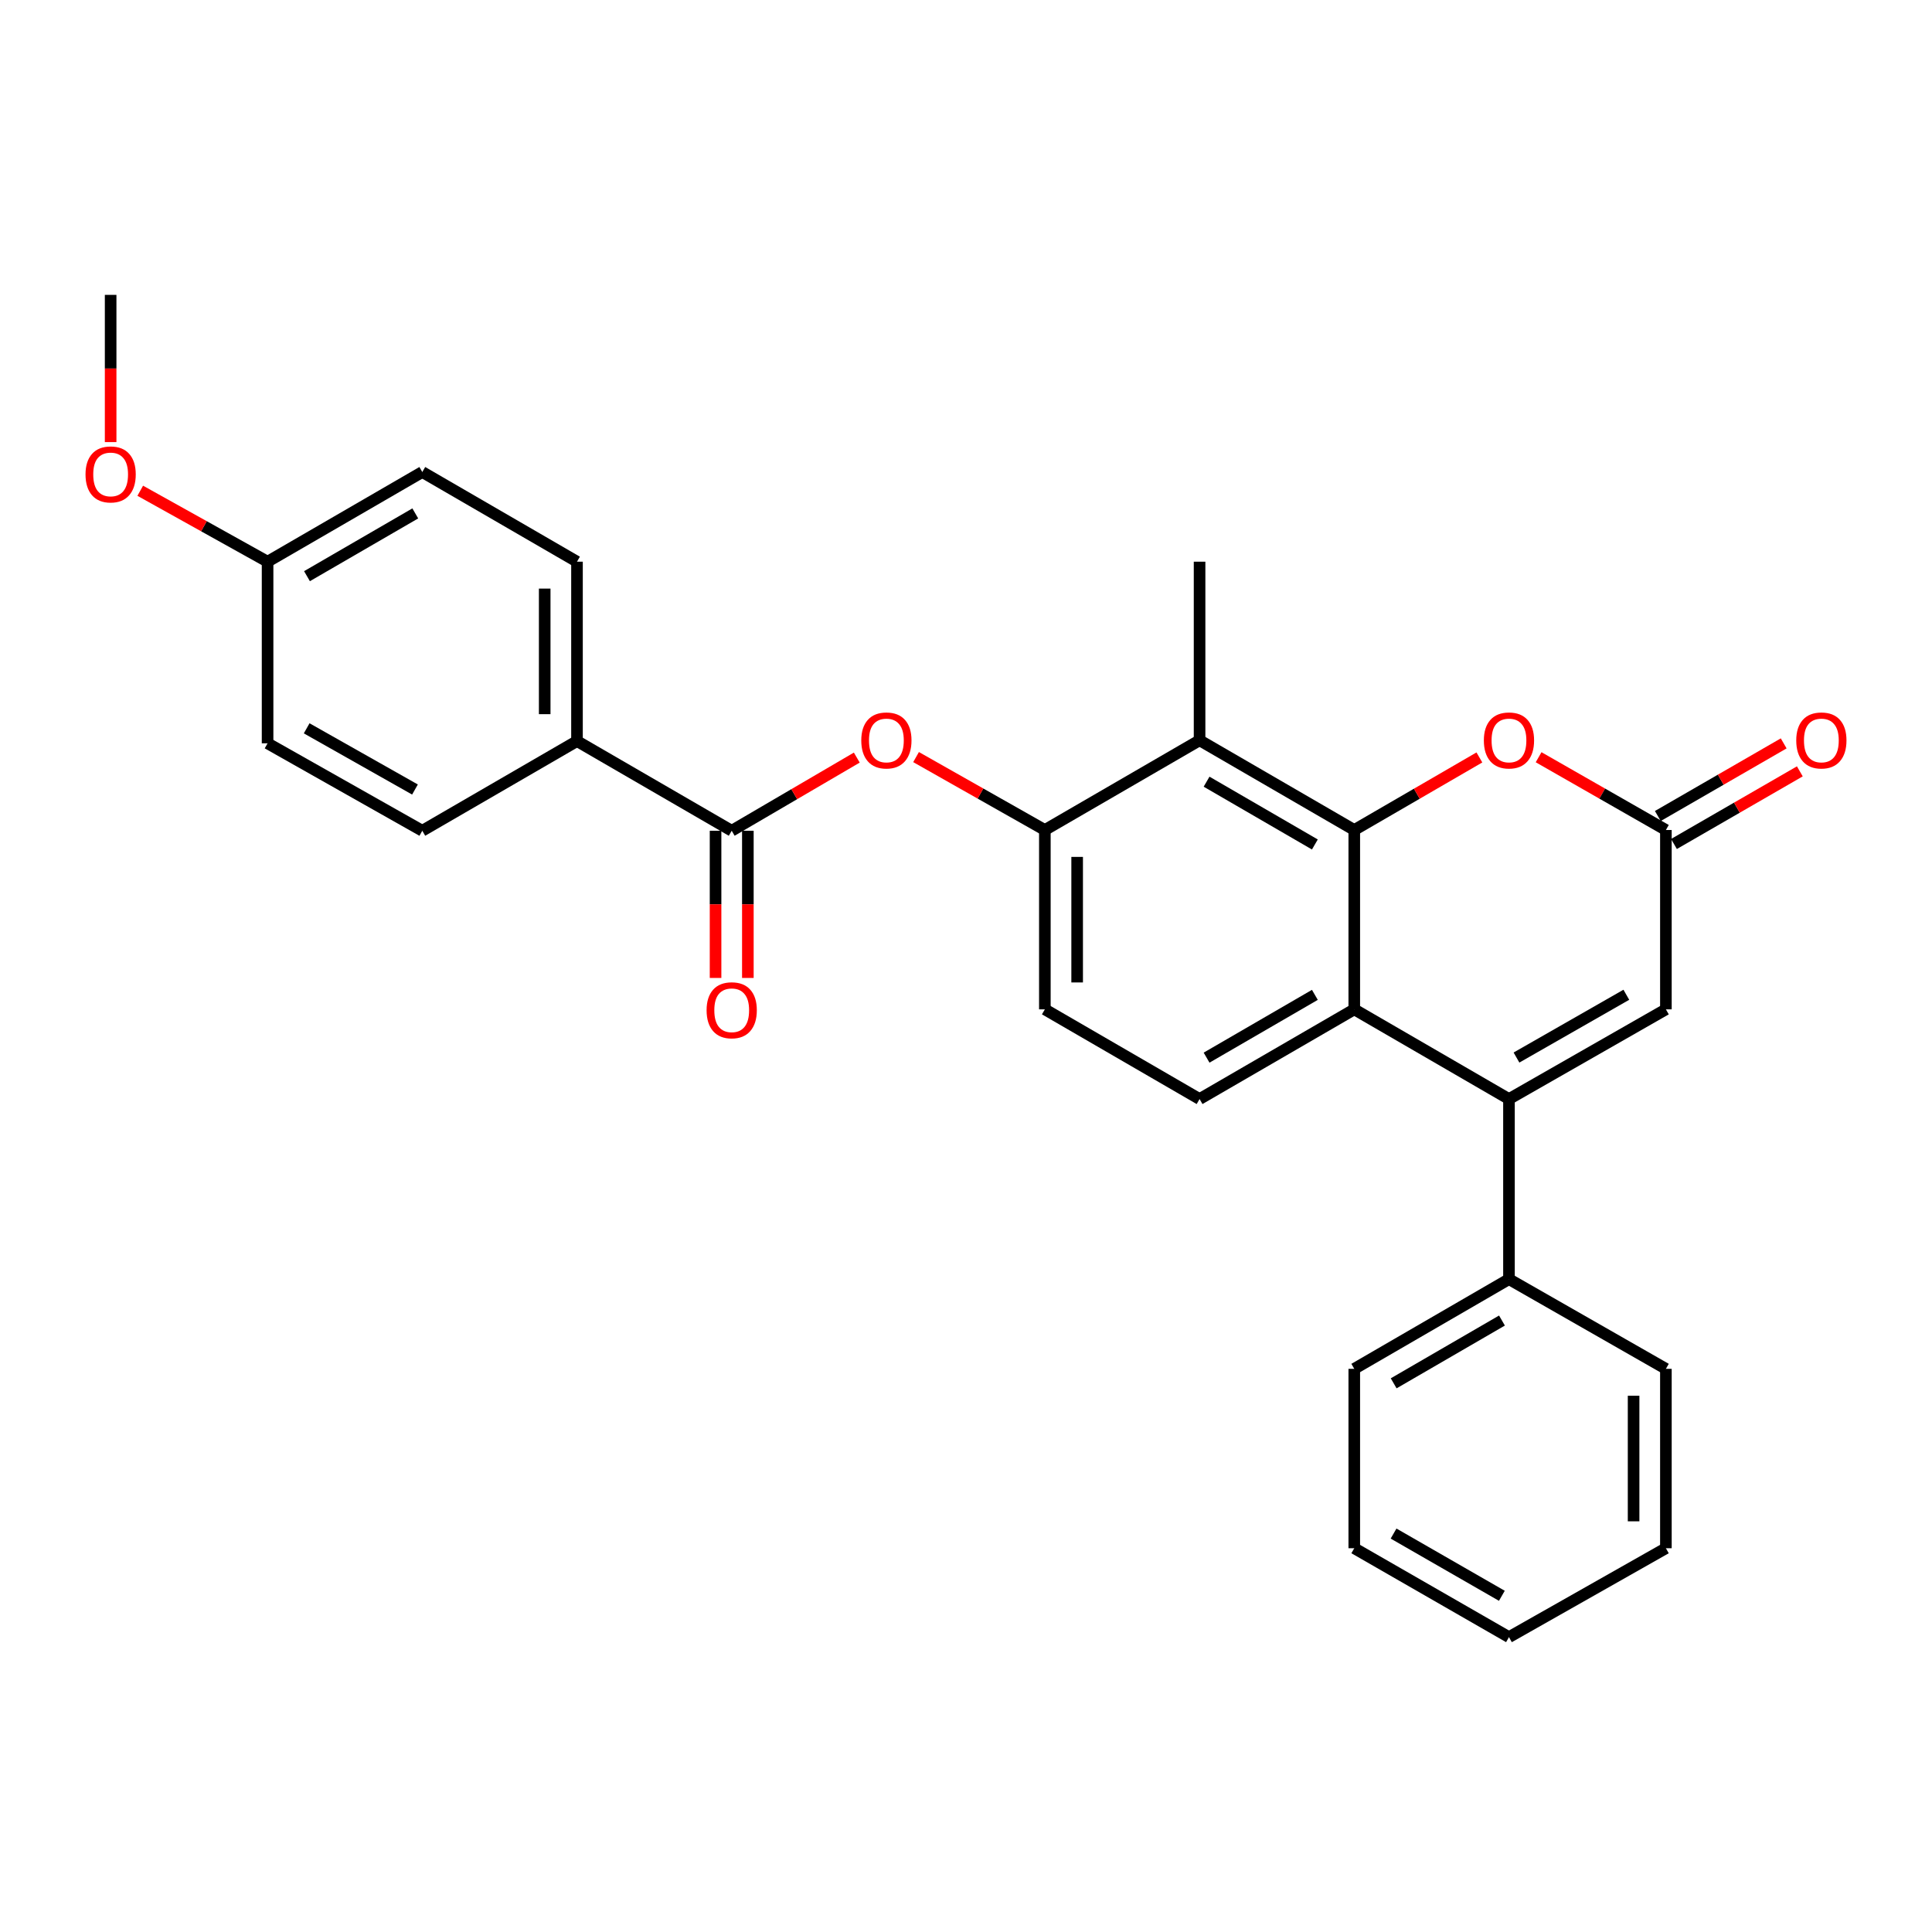 <?xml version='1.0' encoding='iso-8859-1'?>
<svg version='1.1' baseProfile='full'
              xmlns='http://www.w3.org/2000/svg'
                      xmlns:rdkit='http://www.rdkit.org/xml'
                      xmlns:xlink='http://www.w3.org/1999/xlink'
                  xml:space='preserve'
width='1000px' height='1000px' viewBox='0 0 1000 1000'>
<!-- END OF HEADER -->
<rect style='opacity:1.0;fill:#FFFFFF;stroke:none' width='1000' height='1000' x='0' y='0'> </rect>
<path class='bond-1' d='M 700.969,429.605 L 700.969,522.437' style='fill:none;fill-rule:evenodd;stroke:#000000;stroke-width:6px;stroke-linecap:butt;stroke-linejoin:miter;stroke-opacity:1' />
<path class='bond-2' d='M 700.969,429.605 L 620.897,383.171' style='fill:none;fill-rule:evenodd;stroke:#000000;stroke-width:6px;stroke-linecap:butt;stroke-linejoin:miter;stroke-opacity:1' />
<path class='bond-2' d='M 680.572,437.101 L 624.522,404.597' style='fill:none;fill-rule:evenodd;stroke:#000000;stroke-width:6px;stroke-linecap:butt;stroke-linejoin:miter;stroke-opacity:1' />
<path class='bond-3' d='M 700.969,429.605 L 733.348,410.828' style='fill:none;fill-rule:evenodd;stroke:#000000;stroke-width:6px;stroke-linecap:butt;stroke-linejoin:miter;stroke-opacity:1' />
<path class='bond-3' d='M 733.348,410.828 L 765.727,392.051' style='fill:none;fill-rule:evenodd;stroke:#FF0000;stroke-width:6px;stroke-linecap:butt;stroke-linejoin:miter;stroke-opacity:1' />
<path class='bond-0' d='M 781.041,568.862 L 700.969,522.437' style='fill:none;fill-rule:evenodd;stroke:#000000;stroke-width:6px;stroke-linecap:butt;stroke-linejoin:miter;stroke-opacity:1' />
<path class='bond-11' d='M 781.041,568.862 L 781.041,662.085' style='fill:none;fill-rule:evenodd;stroke:#000000;stroke-width:6px;stroke-linecap:butt;stroke-linejoin:miter;stroke-opacity:1' />
<path class='bond-28' d='M 781.041,568.862 L 862.264,522.437' style='fill:none;fill-rule:evenodd;stroke:#000000;stroke-width:6px;stroke-linecap:butt;stroke-linejoin:miter;stroke-opacity:1' />
<path class='bond-28' d='M 784.929,547.386 L 841.785,514.888' style='fill:none;fill-rule:evenodd;stroke:#000000;stroke-width:6px;stroke-linecap:butt;stroke-linejoin:miter;stroke-opacity:1' />
<path class='bond-9' d='M 700.969,522.437 L 620.897,568.862' style='fill:none;fill-rule:evenodd;stroke:#000000;stroke-width:6px;stroke-linecap:butt;stroke-linejoin:miter;stroke-opacity:1' />
<path class='bond-9' d='M 680.573,514.939 L 624.523,547.437' style='fill:none;fill-rule:evenodd;stroke:#000000;stroke-width:6px;stroke-linecap:butt;stroke-linejoin:miter;stroke-opacity:1' />
<path class='bond-7' d='M 620.897,383.171 L 540.816,429.605' style='fill:none;fill-rule:evenodd;stroke:#000000;stroke-width:6px;stroke-linecap:butt;stroke-linejoin:miter;stroke-opacity:1' />
<path class='bond-20' d='M 620.897,383.171 L 620.897,290.729' style='fill:none;fill-rule:evenodd;stroke:#000000;stroke-width:6px;stroke-linecap:butt;stroke-linejoin:miter;stroke-opacity:1' />
<path class='bond-4' d='M 796.38,391.94 L 829.322,410.772' style='fill:none;fill-rule:evenodd;stroke:#FF0000;stroke-width:6px;stroke-linecap:butt;stroke-linejoin:miter;stroke-opacity:1' />
<path class='bond-4' d='M 829.322,410.772 L 862.264,429.605' style='fill:none;fill-rule:evenodd;stroke:#000000;stroke-width:6px;stroke-linecap:butt;stroke-linejoin:miter;stroke-opacity:1' />
<path class='bond-5' d='M 862.264,429.605 L 862.264,522.437' style='fill:none;fill-rule:evenodd;stroke:#000000;stroke-width:6px;stroke-linecap:butt;stroke-linejoin:miter;stroke-opacity:1' />
<path class='bond-14' d='M 866.441,436.845 L 899.016,418.048' style='fill:none;fill-rule:evenodd;stroke:#000000;stroke-width:6px;stroke-linecap:butt;stroke-linejoin:miter;stroke-opacity:1' />
<path class='bond-14' d='M 899.016,418.048 L 931.59,399.252' style='fill:none;fill-rule:evenodd;stroke:#FF0000;stroke-width:6px;stroke-linecap:butt;stroke-linejoin:miter;stroke-opacity:1' />
<path class='bond-14' d='M 858.087,422.366 L 890.661,403.569' style='fill:none;fill-rule:evenodd;stroke:#000000;stroke-width:6px;stroke-linecap:butt;stroke-linejoin:miter;stroke-opacity:1' />
<path class='bond-14' d='M 890.661,403.569 L 923.235,384.773' style='fill:none;fill-rule:evenodd;stroke:#FF0000;stroke-width:6px;stroke-linecap:butt;stroke-linejoin:miter;stroke-opacity:1' />
<path class='bond-6' d='M 378.731,429.995 L 411.103,411.063' style='fill:none;fill-rule:evenodd;stroke:#000000;stroke-width:6px;stroke-linecap:butt;stroke-linejoin:miter;stroke-opacity:1' />
<path class='bond-6' d='M 411.103,411.063 L 443.475,392.13' style='fill:none;fill-rule:evenodd;stroke:#FF0000;stroke-width:6px;stroke-linecap:butt;stroke-linejoin:miter;stroke-opacity:1' />
<path class='bond-10' d='M 378.731,429.995 L 298.65,383.579' style='fill:none;fill-rule:evenodd;stroke:#000000;stroke-width:6px;stroke-linecap:butt;stroke-linejoin:miter;stroke-opacity:1' />
<path class='bond-13' d='M 370.373,429.995 L 370.373,468.091' style='fill:none;fill-rule:evenodd;stroke:#000000;stroke-width:6px;stroke-linecap:butt;stroke-linejoin:miter;stroke-opacity:1' />
<path class='bond-13' d='M 370.373,468.091 L 370.373,506.186' style='fill:none;fill-rule:evenodd;stroke:#FF0000;stroke-width:6px;stroke-linecap:butt;stroke-linejoin:miter;stroke-opacity:1' />
<path class='bond-13' d='M 387.09,429.995 L 387.09,468.091' style='fill:none;fill-rule:evenodd;stroke:#000000;stroke-width:6px;stroke-linecap:butt;stroke-linejoin:miter;stroke-opacity:1' />
<path class='bond-13' d='M 387.09,468.091 L 387.09,506.186' style='fill:none;fill-rule:evenodd;stroke:#FF0000;stroke-width:6px;stroke-linecap:butt;stroke-linejoin:miter;stroke-opacity:1' />
<path class='bond-8' d='M 540.816,429.605 L 507.483,410.735' style='fill:none;fill-rule:evenodd;stroke:#000000;stroke-width:6px;stroke-linecap:butt;stroke-linejoin:miter;stroke-opacity:1' />
<path class='bond-8' d='M 507.483,410.735 L 474.15,391.864' style='fill:none;fill-rule:evenodd;stroke:#FF0000;stroke-width:6px;stroke-linecap:butt;stroke-linejoin:miter;stroke-opacity:1' />
<path class='bond-12' d='M 540.816,429.605 L 540.816,522.437' style='fill:none;fill-rule:evenodd;stroke:#000000;stroke-width:6px;stroke-linecap:butt;stroke-linejoin:miter;stroke-opacity:1' />
<path class='bond-12' d='M 557.532,443.53 L 557.532,508.512' style='fill:none;fill-rule:evenodd;stroke:#000000;stroke-width:6px;stroke-linecap:butt;stroke-linejoin:miter;stroke-opacity:1' />
<path class='bond-29' d='M 620.897,568.862 L 540.816,522.437' style='fill:none;fill-rule:evenodd;stroke:#000000;stroke-width:6px;stroke-linecap:butt;stroke-linejoin:miter;stroke-opacity:1' />
<path class='bond-15' d='M 298.65,383.579 L 298.65,290.729' style='fill:none;fill-rule:evenodd;stroke:#000000;stroke-width:6px;stroke-linecap:butt;stroke-linejoin:miter;stroke-opacity:1' />
<path class='bond-15' d='M 281.934,369.652 L 281.934,304.656' style='fill:none;fill-rule:evenodd;stroke:#000000;stroke-width:6px;stroke-linecap:butt;stroke-linejoin:miter;stroke-opacity:1' />
<path class='bond-16' d='M 298.65,383.579 L 218.579,429.995' style='fill:none;fill-rule:evenodd;stroke:#000000;stroke-width:6px;stroke-linecap:butt;stroke-linejoin:miter;stroke-opacity:1' />
<path class='bond-22' d='M 781.041,662.085 L 700.969,708.51' style='fill:none;fill-rule:evenodd;stroke:#000000;stroke-width:6px;stroke-linecap:butt;stroke-linejoin:miter;stroke-opacity:1' />
<path class='bond-22' d='M 777.415,683.51 L 721.364,716.008' style='fill:none;fill-rule:evenodd;stroke:#000000;stroke-width:6px;stroke-linecap:butt;stroke-linejoin:miter;stroke-opacity:1' />
<path class='bond-23' d='M 781.041,662.085 L 862.264,708.51' style='fill:none;fill-rule:evenodd;stroke:#000000;stroke-width:6px;stroke-linecap:butt;stroke-linejoin:miter;stroke-opacity:1' />
<path class='bond-19' d='M 298.65,290.729 L 218.579,244.313' style='fill:none;fill-rule:evenodd;stroke:#000000;stroke-width:6px;stroke-linecap:butt;stroke-linejoin:miter;stroke-opacity:1' />
<path class='bond-18' d='M 218.579,429.995 L 138.498,384.74' style='fill:none;fill-rule:evenodd;stroke:#000000;stroke-width:6px;stroke-linecap:butt;stroke-linejoin:miter;stroke-opacity:1' />
<path class='bond-18' d='M 214.791,408.654 L 158.734,376.975' style='fill:none;fill-rule:evenodd;stroke:#000000;stroke-width:6px;stroke-linecap:butt;stroke-linejoin:miter;stroke-opacity:1' />
<path class='bond-17' d='M 138.498,290.729 L 138.498,384.74' style='fill:none;fill-rule:evenodd;stroke:#000000;stroke-width:6px;stroke-linecap:butt;stroke-linejoin:miter;stroke-opacity:1' />
<path class='bond-21' d='M 138.498,290.729 L 105.544,272.37' style='fill:none;fill-rule:evenodd;stroke:#000000;stroke-width:6px;stroke-linecap:butt;stroke-linejoin:miter;stroke-opacity:1' />
<path class='bond-21' d='M 105.544,272.37 L 72.59,254.011' style='fill:none;fill-rule:evenodd;stroke:#FF0000;stroke-width:6px;stroke-linecap:butt;stroke-linejoin:miter;stroke-opacity:1' />
<path class='bond-31' d='M 138.498,290.729 L 218.579,244.313' style='fill:none;fill-rule:evenodd;stroke:#000000;stroke-width:6px;stroke-linecap:butt;stroke-linejoin:miter;stroke-opacity:1' />
<path class='bond-31' d='M 158.892,298.229 L 214.949,265.738' style='fill:none;fill-rule:evenodd;stroke:#000000;stroke-width:6px;stroke-linecap:butt;stroke-linejoin:miter;stroke-opacity:1' />
<path class='bond-24' d='M 57.265,228.832 L 57.265,190.728' style='fill:none;fill-rule:evenodd;stroke:#FF0000;stroke-width:6px;stroke-linecap:butt;stroke-linejoin:miter;stroke-opacity:1' />
<path class='bond-24' d='M 57.265,190.728 L 57.265,152.623' style='fill:none;fill-rule:evenodd;stroke:#000000;stroke-width:6px;stroke-linecap:butt;stroke-linejoin:miter;stroke-opacity:1' />
<path class='bond-25' d='M 700.969,708.51 L 700.969,801.36' style='fill:none;fill-rule:evenodd;stroke:#000000;stroke-width:6px;stroke-linecap:butt;stroke-linejoin:miter;stroke-opacity:1' />
<path class='bond-26' d='M 862.264,708.51 L 862.264,801.36' style='fill:none;fill-rule:evenodd;stroke:#000000;stroke-width:6px;stroke-linecap:butt;stroke-linejoin:miter;stroke-opacity:1' />
<path class='bond-26' d='M 845.547,722.437 L 845.547,787.433' style='fill:none;fill-rule:evenodd;stroke:#000000;stroke-width:6px;stroke-linecap:butt;stroke-linejoin:miter;stroke-opacity:1' />
<path class='bond-30' d='M 700.969,801.36 L 781.041,847.377' style='fill:none;fill-rule:evenodd;stroke:#000000;stroke-width:6px;stroke-linecap:butt;stroke-linejoin:miter;stroke-opacity:1' />
<path class='bond-30' d='M 721.309,793.769 L 777.359,825.981' style='fill:none;fill-rule:evenodd;stroke:#000000;stroke-width:6px;stroke-linecap:butt;stroke-linejoin:miter;stroke-opacity:1' />
<path class='bond-27' d='M 862.264,801.36 L 781.041,847.377' style='fill:none;fill-rule:evenodd;stroke:#000000;stroke-width:6px;stroke-linecap:butt;stroke-linejoin:miter;stroke-opacity:1' />
<path  class='atom-4' d='M 768.041 383.251
Q 768.041 376.451, 771.401 372.651
Q 774.761 368.851, 781.041 368.851
Q 787.321 368.851, 790.681 372.651
Q 794.041 376.451, 794.041 383.251
Q 794.041 390.131, 790.641 394.051
Q 787.241 397.931, 781.041 397.931
Q 774.801 397.931, 771.401 394.051
Q 768.041 390.171, 768.041 383.251
M 781.041 394.731
Q 785.361 394.731, 787.681 391.851
Q 790.041 388.931, 790.041 383.251
Q 790.041 377.691, 787.681 374.891
Q 785.361 372.051, 781.041 372.051
Q 776.721 372.051, 774.361 374.851
Q 772.041 377.651, 772.041 383.251
Q 772.041 388.971, 774.361 391.851
Q 776.721 394.731, 781.041 394.731
' fill='#FF0000'/>
<path  class='atom-9' d='M 445.794 383.251
Q 445.794 376.451, 449.154 372.651
Q 452.514 368.851, 458.794 368.851
Q 465.074 368.851, 468.434 372.651
Q 471.794 376.451, 471.794 383.251
Q 471.794 390.131, 468.394 394.051
Q 464.994 397.931, 458.794 397.931
Q 452.554 397.931, 449.154 394.051
Q 445.794 390.171, 445.794 383.251
M 458.794 394.731
Q 463.114 394.731, 465.434 391.851
Q 467.794 388.931, 467.794 383.251
Q 467.794 377.691, 465.434 374.891
Q 463.114 372.051, 458.794 372.051
Q 454.474 372.051, 452.114 374.851
Q 449.794 377.651, 449.794 383.251
Q 449.794 388.971, 452.114 391.851
Q 454.474 394.731, 458.794 394.731
' fill='#FF0000'/>
<path  class='atom-14' d='M 365.731 522.907
Q 365.731 516.107, 369.091 512.307
Q 372.451 508.507, 378.731 508.507
Q 385.011 508.507, 388.371 512.307
Q 391.731 516.107, 391.731 522.907
Q 391.731 529.787, 388.331 533.707
Q 384.931 537.587, 378.731 537.587
Q 372.491 537.587, 369.091 533.707
Q 365.731 529.827, 365.731 522.907
M 378.731 534.387
Q 383.051 534.387, 385.371 531.507
Q 387.731 528.587, 387.731 522.907
Q 387.731 517.347, 385.371 514.547
Q 383.051 511.707, 378.731 511.707
Q 374.411 511.707, 372.051 514.507
Q 369.731 517.307, 369.731 522.907
Q 369.731 528.627, 372.051 531.507
Q 374.411 534.387, 378.731 534.387
' fill='#FF0000'/>
<path  class='atom-15' d='M 929.735 383.251
Q 929.735 376.451, 933.095 372.651
Q 936.455 368.851, 942.735 368.851
Q 949.015 368.851, 952.375 372.651
Q 955.735 376.451, 955.735 383.251
Q 955.735 390.131, 952.335 394.051
Q 948.935 397.931, 942.735 397.931
Q 936.495 397.931, 933.095 394.051
Q 929.735 390.171, 929.735 383.251
M 942.735 394.731
Q 947.055 394.731, 949.375 391.851
Q 951.735 388.931, 951.735 383.251
Q 951.735 377.691, 949.375 374.891
Q 947.055 372.051, 942.735 372.051
Q 938.415 372.051, 936.055 374.851
Q 933.735 377.651, 933.735 383.251
Q 933.735 388.971, 936.055 391.851
Q 938.415 394.731, 942.735 394.731
' fill='#FF0000'/>
<path  class='atom-22' d='M 44.265 245.554
Q 44.265 238.754, 47.625 234.954
Q 50.985 231.154, 57.265 231.154
Q 63.545 231.154, 66.905 234.954
Q 70.265 238.754, 70.265 245.554
Q 70.265 252.434, 66.865 256.354
Q 63.465 260.234, 57.265 260.234
Q 51.025 260.234, 47.625 256.354
Q 44.265 252.474, 44.265 245.554
M 57.265 257.034
Q 61.585 257.034, 63.905 254.154
Q 66.265 251.234, 66.265 245.554
Q 66.265 239.994, 63.905 237.194
Q 61.585 234.354, 57.265 234.354
Q 52.945 234.354, 50.585 237.154
Q 48.265 239.954, 48.265 245.554
Q 48.265 251.274, 50.585 254.154
Q 52.945 257.034, 57.265 257.034
' fill='#FF0000'/>
</svg>
